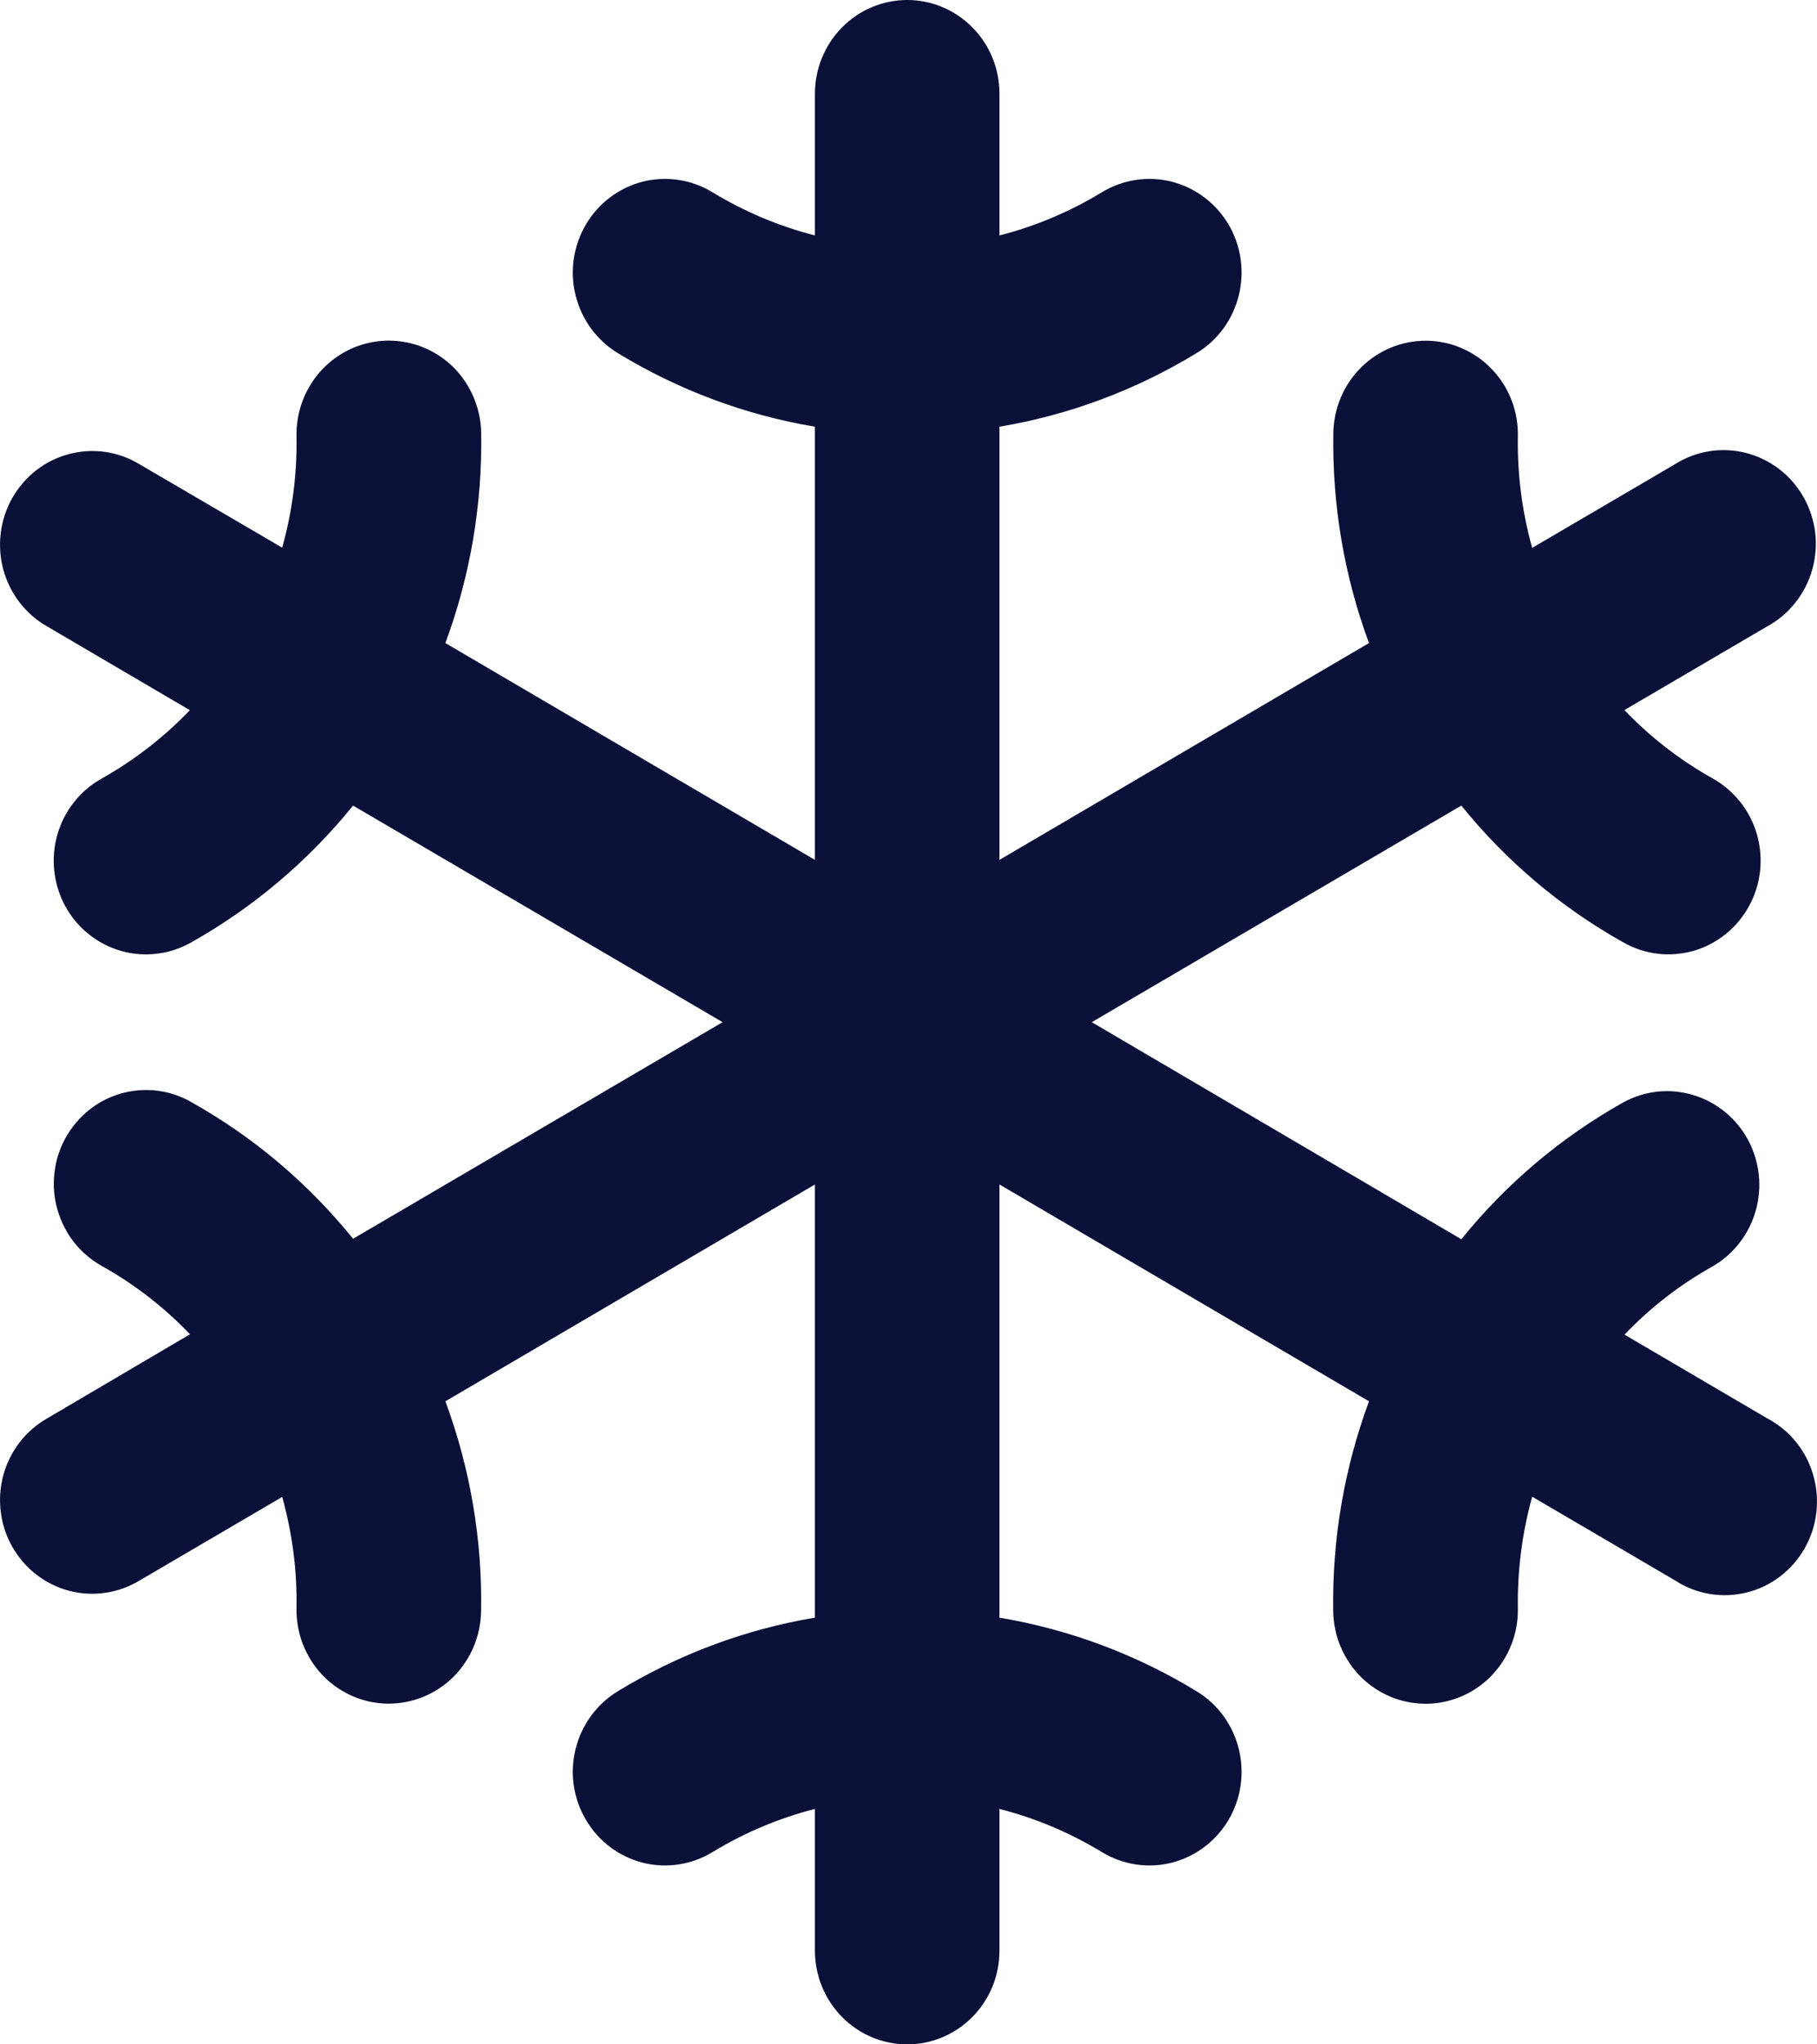 <svg width="16" height="18" viewBox="0 0 16 18" fill="none" xmlns="http://www.w3.org/2000/svg">
<path d="M15.561 12.488L14.305 11.751C14.532 11.513 14.793 11.311 15.079 11.151C15.265 11.044 15.403 10.867 15.461 10.657C15.52 10.448 15.494 10.224 15.391 10.033C15.287 9.843 15.114 9.702 14.908 9.641C14.702 9.579 14.481 9.603 14.293 9.707C13.747 10.013 13.264 10.422 12.868 10.911L9.614 9L12.868 7.093C13.263 7.582 13.746 7.99 14.292 8.296C14.385 8.35 14.488 8.384 14.595 8.397C14.701 8.41 14.809 8.401 14.912 8.372C15.016 8.342 15.112 8.292 15.196 8.224C15.28 8.156 15.35 8.072 15.402 7.977C15.454 7.882 15.487 7.777 15.499 7.668C15.51 7.56 15.501 7.451 15.471 7.346C15.441 7.241 15.39 7.144 15.323 7.059C15.255 6.975 15.172 6.904 15.078 6.852C14.792 6.692 14.532 6.49 14.304 6.252L15.56 5.516C15.656 5.464 15.741 5.393 15.809 5.306C15.878 5.22 15.928 5.121 15.958 5.015C15.988 4.909 15.997 4.797 15.984 4.687C15.97 4.578 15.935 4.472 15.881 4.376C15.826 4.28 15.754 4.197 15.667 4.13C15.58 4.063 15.48 4.015 15.375 3.988C15.269 3.961 15.159 3.956 15.052 3.973C14.944 3.99 14.841 4.029 14.748 4.088L13.492 4.824C13.403 4.505 13.36 4.174 13.366 3.843C13.368 3.734 13.35 3.627 13.311 3.525C13.272 3.424 13.214 3.332 13.14 3.254C13.066 3.175 12.977 3.112 12.879 3.069C12.781 3.025 12.676 3.002 12.569 3H12.554C12.341 3 12.136 3.085 11.985 3.236C11.832 3.388 11.745 3.594 11.741 3.81C11.73 4.442 11.836 5.071 12.055 5.662L8.801 7.571V3.757C9.416 3.654 10.006 3.433 10.54 3.107C10.725 2.994 10.857 2.811 10.909 2.599C10.961 2.386 10.928 2.162 10.817 1.974C10.705 1.787 10.525 1.652 10.316 1.599C10.107 1.547 9.886 1.581 9.701 1.694C9.421 1.864 9.118 1.992 8.801 2.073V0.825C8.801 0.606 8.716 0.396 8.563 0.242C8.411 0.087 8.204 0 7.989 0C7.773 0 7.566 0.087 7.414 0.242C7.262 0.396 7.176 0.606 7.176 0.825V2.073C6.859 1.992 6.556 1.864 6.276 1.694C6.092 1.581 5.87 1.547 5.661 1.599C5.452 1.652 5.272 1.787 5.161 1.974C5.049 2.162 5.016 2.386 5.068 2.599C5.12 2.811 5.253 2.994 5.437 3.107C5.971 3.433 6.561 3.654 7.176 3.757V7.571L3.922 5.662C4.141 5.07 4.248 4.441 4.237 3.809C4.233 3.593 4.145 3.387 3.994 3.235C3.842 3.084 3.637 2.999 3.424 2.999H3.408C3.302 3.001 3.196 3.025 3.098 3.068C3.001 3.111 2.912 3.174 2.838 3.252C2.764 3.33 2.706 3.422 2.667 3.523C2.628 3.624 2.609 3.731 2.611 3.84C2.617 4.172 2.574 4.502 2.485 4.822L1.229 4.088C1.136 4.031 1.034 3.995 0.927 3.979C0.821 3.964 0.712 3.97 0.608 3.998C0.504 4.025 0.406 4.073 0.32 4.14C0.235 4.206 0.163 4.289 0.109 4.383C0.055 4.478 0.02 4.583 0.007 4.691C-0.007 4.8 0.001 4.91 0.029 5.015C0.058 5.121 0.107 5.219 0.173 5.305C0.24 5.391 0.322 5.463 0.416 5.516L1.672 6.253C1.445 6.49 1.184 6.692 0.899 6.853C0.804 6.905 0.721 6.975 0.654 7.06C0.586 7.144 0.536 7.242 0.506 7.346C0.476 7.451 0.466 7.561 0.478 7.669C0.49 7.777 0.522 7.882 0.574 7.977C0.626 8.073 0.696 8.157 0.78 8.224C0.864 8.292 0.961 8.342 1.064 8.372C1.167 8.402 1.275 8.41 1.382 8.397C1.488 8.385 1.591 8.35 1.685 8.297C2.23 7.99 2.713 7.582 3.109 7.093L6.363 9L3.109 10.907C2.714 10.418 2.231 10.01 1.685 9.704C1.592 9.65 1.489 9.616 1.383 9.603C1.276 9.59 1.168 9.599 1.065 9.628C0.961 9.658 0.865 9.708 0.781 9.776C0.697 9.844 0.627 9.928 0.575 10.023C0.523 10.118 0.49 10.223 0.479 10.332C0.467 10.44 0.476 10.549 0.507 10.654C0.537 10.758 0.587 10.856 0.654 10.941C0.722 11.025 0.805 11.096 0.899 11.148C1.185 11.308 1.446 11.51 1.673 11.748L0.416 12.488C0.322 12.541 0.24 12.613 0.173 12.699C0.107 12.785 0.058 12.883 0.029 12.989C0.001 13.094 -0.007 13.204 0.007 13.313C0.02 13.421 0.055 13.526 0.109 13.62C0.163 13.715 0.235 13.798 0.32 13.864C0.406 13.93 0.504 13.979 0.608 14.006C0.712 14.034 0.821 14.04 0.927 14.024C1.034 14.009 1.136 13.972 1.229 13.916L2.485 13.18C2.574 13.499 2.617 13.829 2.611 14.161C2.607 14.379 2.689 14.59 2.839 14.748C2.988 14.905 3.193 14.996 3.408 15H3.423C3.636 15 3.841 14.915 3.993 14.764C4.145 14.612 4.232 14.406 4.236 14.19C4.248 13.558 4.141 12.93 3.922 12.338L7.176 10.429V14.243C6.561 14.346 5.971 14.567 5.437 14.893C5.253 15.006 5.12 15.189 5.068 15.401C5.016 15.614 5.049 15.838 5.161 16.026C5.272 16.213 5.452 16.348 5.661 16.401C5.87 16.453 6.092 16.419 6.276 16.306C6.556 16.136 6.859 16.008 7.176 15.927V17.175C7.176 17.394 7.262 17.604 7.414 17.758C7.566 17.913 7.773 18 7.989 18C8.204 18 8.411 17.913 8.563 17.758C8.716 17.604 8.801 17.394 8.801 17.175V15.927C9.118 16.008 9.421 16.136 9.701 16.306C9.886 16.419 10.107 16.453 10.316 16.401C10.525 16.348 10.705 16.213 10.817 16.026C10.928 15.838 10.961 15.614 10.909 15.401C10.857 15.189 10.725 15.006 10.54 14.893C10.006 14.567 9.416 14.346 8.801 14.243V10.429L12.055 12.338C11.836 12.93 11.729 13.559 11.74 14.191C11.744 14.407 11.832 14.613 11.984 14.765C12.136 14.916 12.34 15.001 12.553 15.001H12.569C12.676 14.999 12.781 14.975 12.879 14.932C12.977 14.889 13.065 14.826 13.139 14.748C13.213 14.67 13.271 14.578 13.31 14.477C13.349 14.376 13.368 14.269 13.366 14.16C13.361 13.829 13.403 13.498 13.492 13.178L14.748 13.914C14.841 13.975 14.944 14.015 15.053 14.034C15.161 14.052 15.272 14.048 15.379 14.022C15.486 13.996 15.586 13.948 15.674 13.881C15.762 13.814 15.836 13.73 15.891 13.633C15.946 13.537 15.981 13.43 15.994 13.319C16.007 13.208 15.998 13.096 15.967 12.989C15.937 12.882 15.885 12.782 15.815 12.696C15.745 12.61 15.659 12.539 15.561 12.488Z" fill="#0A1037"/>
</svg>
